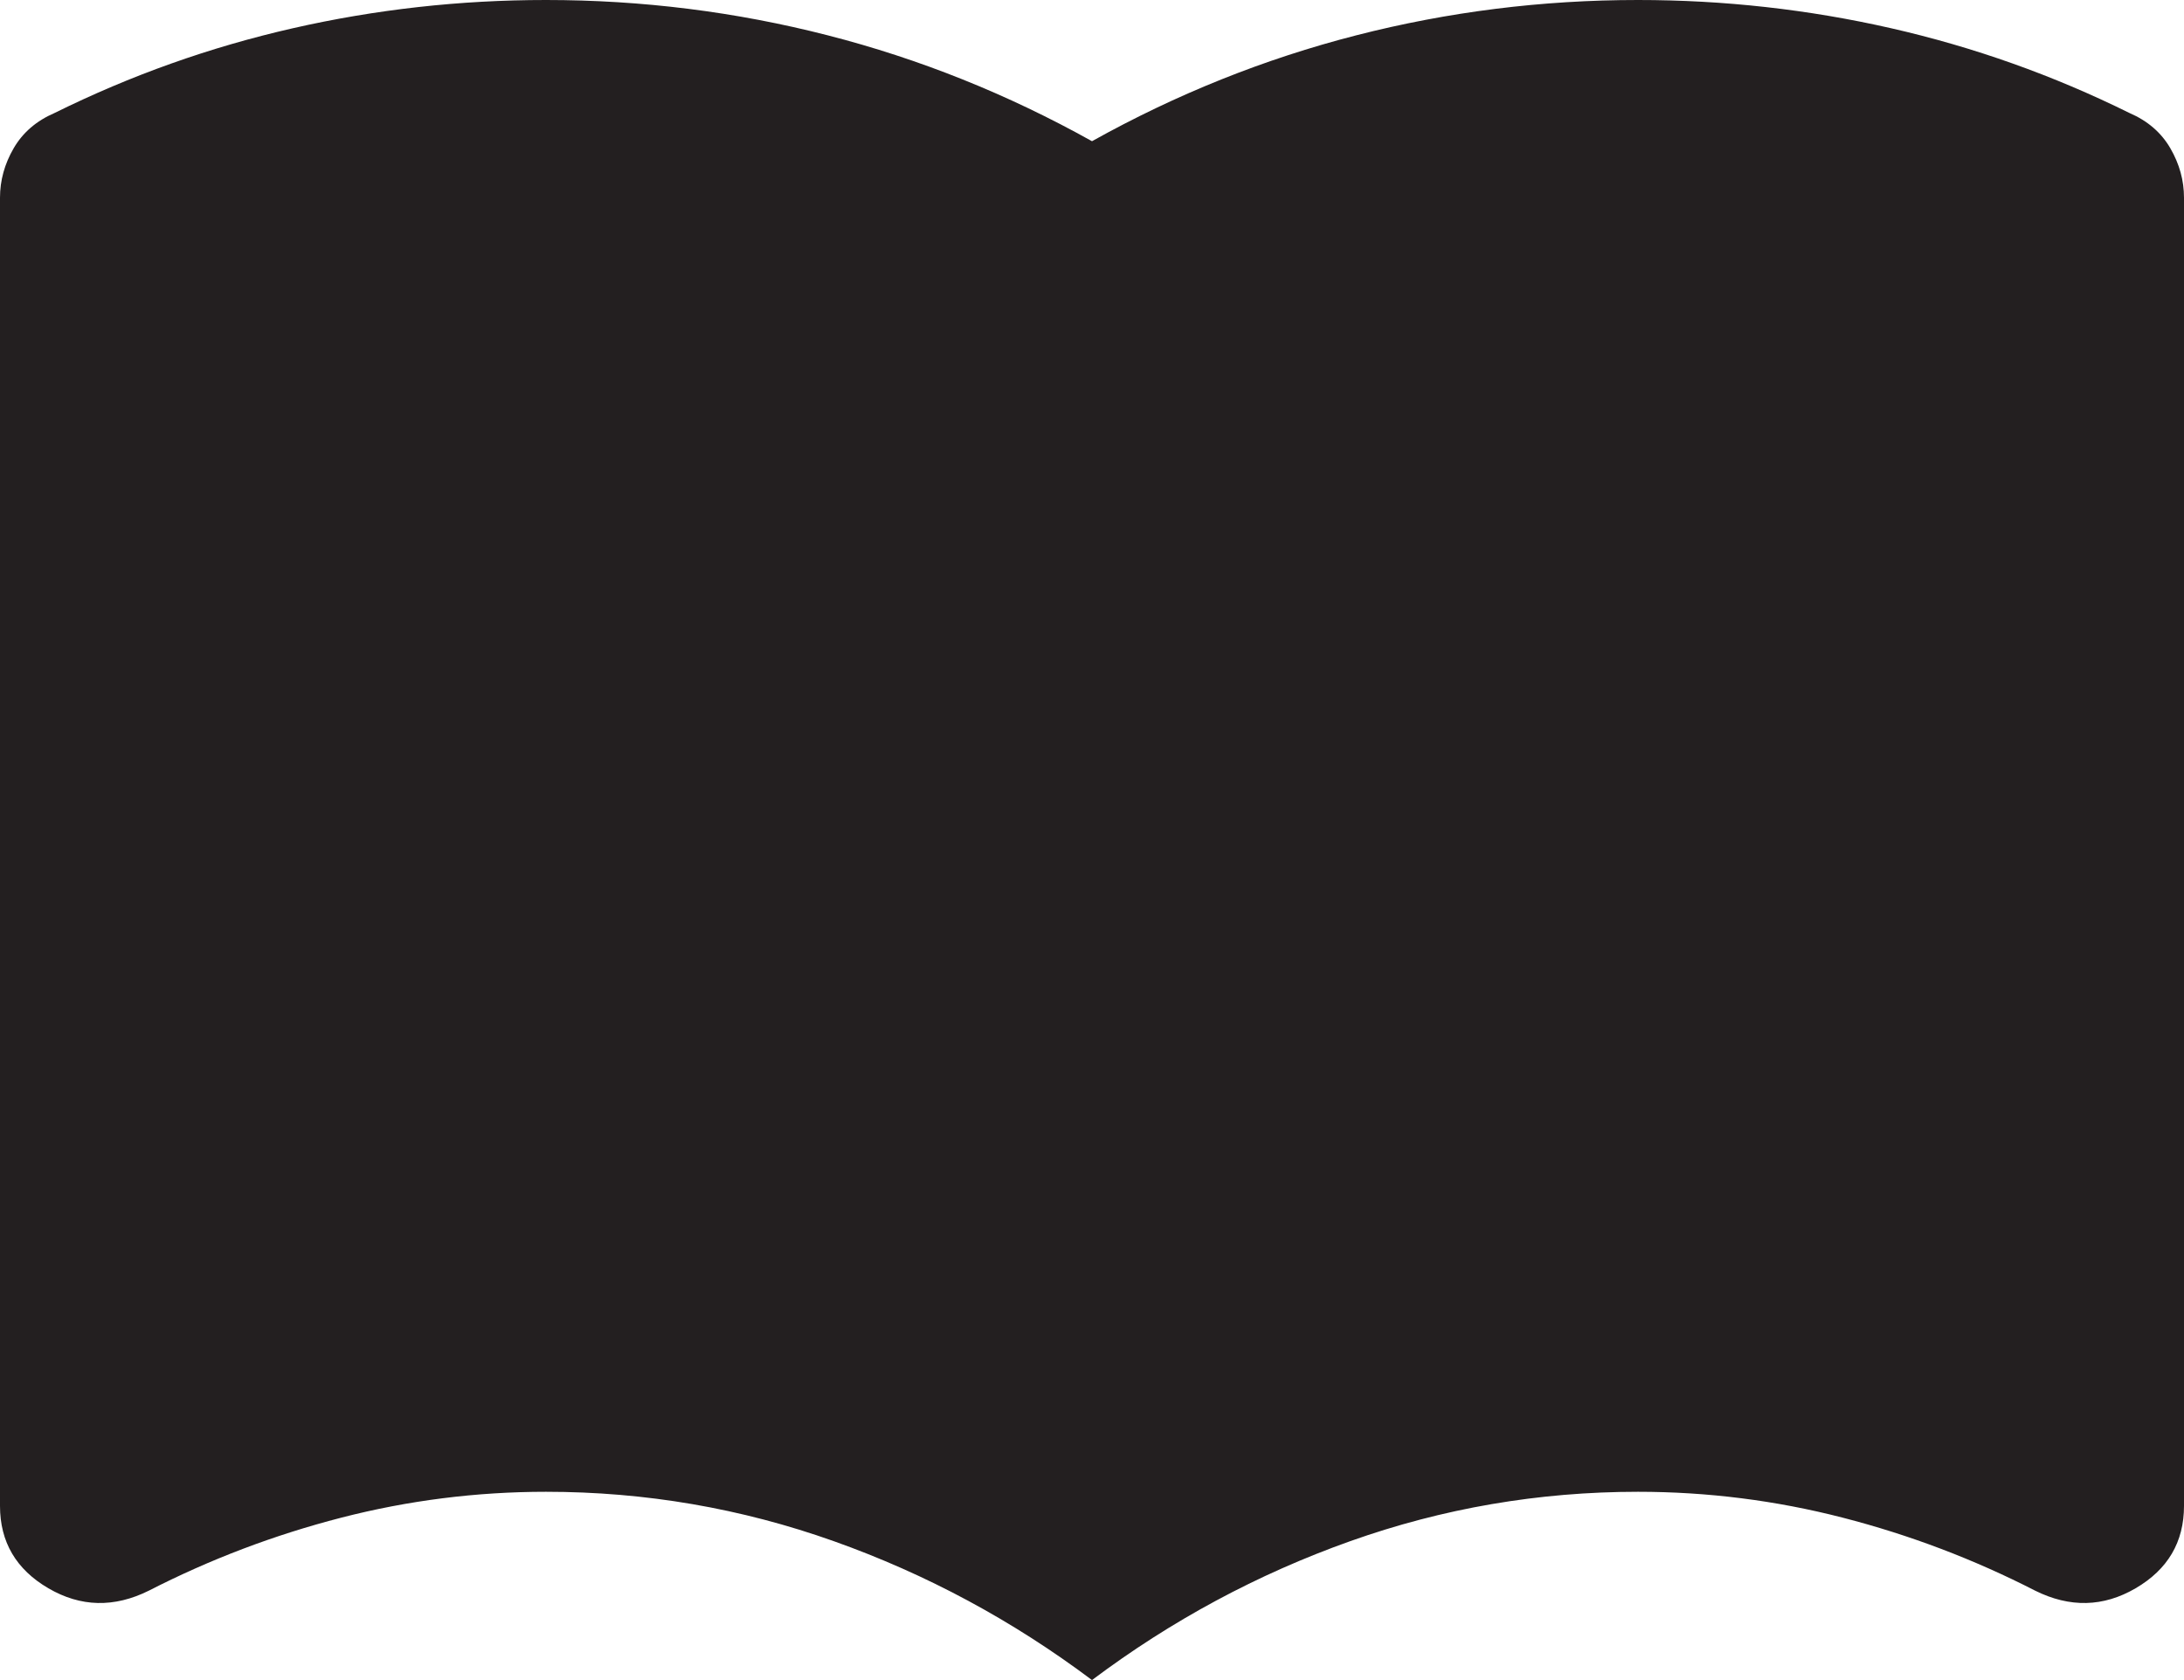 <svg width="260" height="200" viewBox="0 0 260 200" fill="none" xmlns="http://www.w3.org/2000/svg">
<path d="M99.273 183.47C110.303 187.392 120.545 192.902 130 200C139.455 192.902 149.697 187.392 160.727 183.47C171.758 179.547 183.182 177.586 195 177.586C203.273 177.586 211.398 178.613 219.375 180.668C227.352 182.723 234.985 185.618 242.273 189.353C246.409 191.408 250.398 191.315 254.239 189.073C258.08 186.832 260 183.563 260 179.267V23.535C260 21.48 259.458 19.519 258.375 17.651C257.292 15.783 255.667 14.382 253.5 13.448C244.439 8.966 234.985 5.603 225.136 3.362C215.288 1.121 205.242 0 195 0C183.576 0 172.398 1.401 161.466 4.203C150.534 7.004 140.045 11.207 130 16.81C119.955 11.207 109.466 7.004 98.534 4.203C87.602 1.401 76.424 0 65 0C54.758 0 44.712 1.121 34.864 3.362C25.015 5.603 15.561 8.966 6.5 13.448C4.333 14.382 2.708 15.783 1.625 17.651C0.542 19.519 0 21.48 0 23.535V179.267C0 183.563 1.92 186.832 5.761 189.073C9.602 191.315 13.591 191.408 17.727 189.353C25.015 185.618 32.648 182.723 40.625 180.668C48.602 178.613 56.727 177.586 65 177.586C76.818 177.586 88.242 179.547 99.273 183.47Z" fill="#231F20"/>
</svg>
